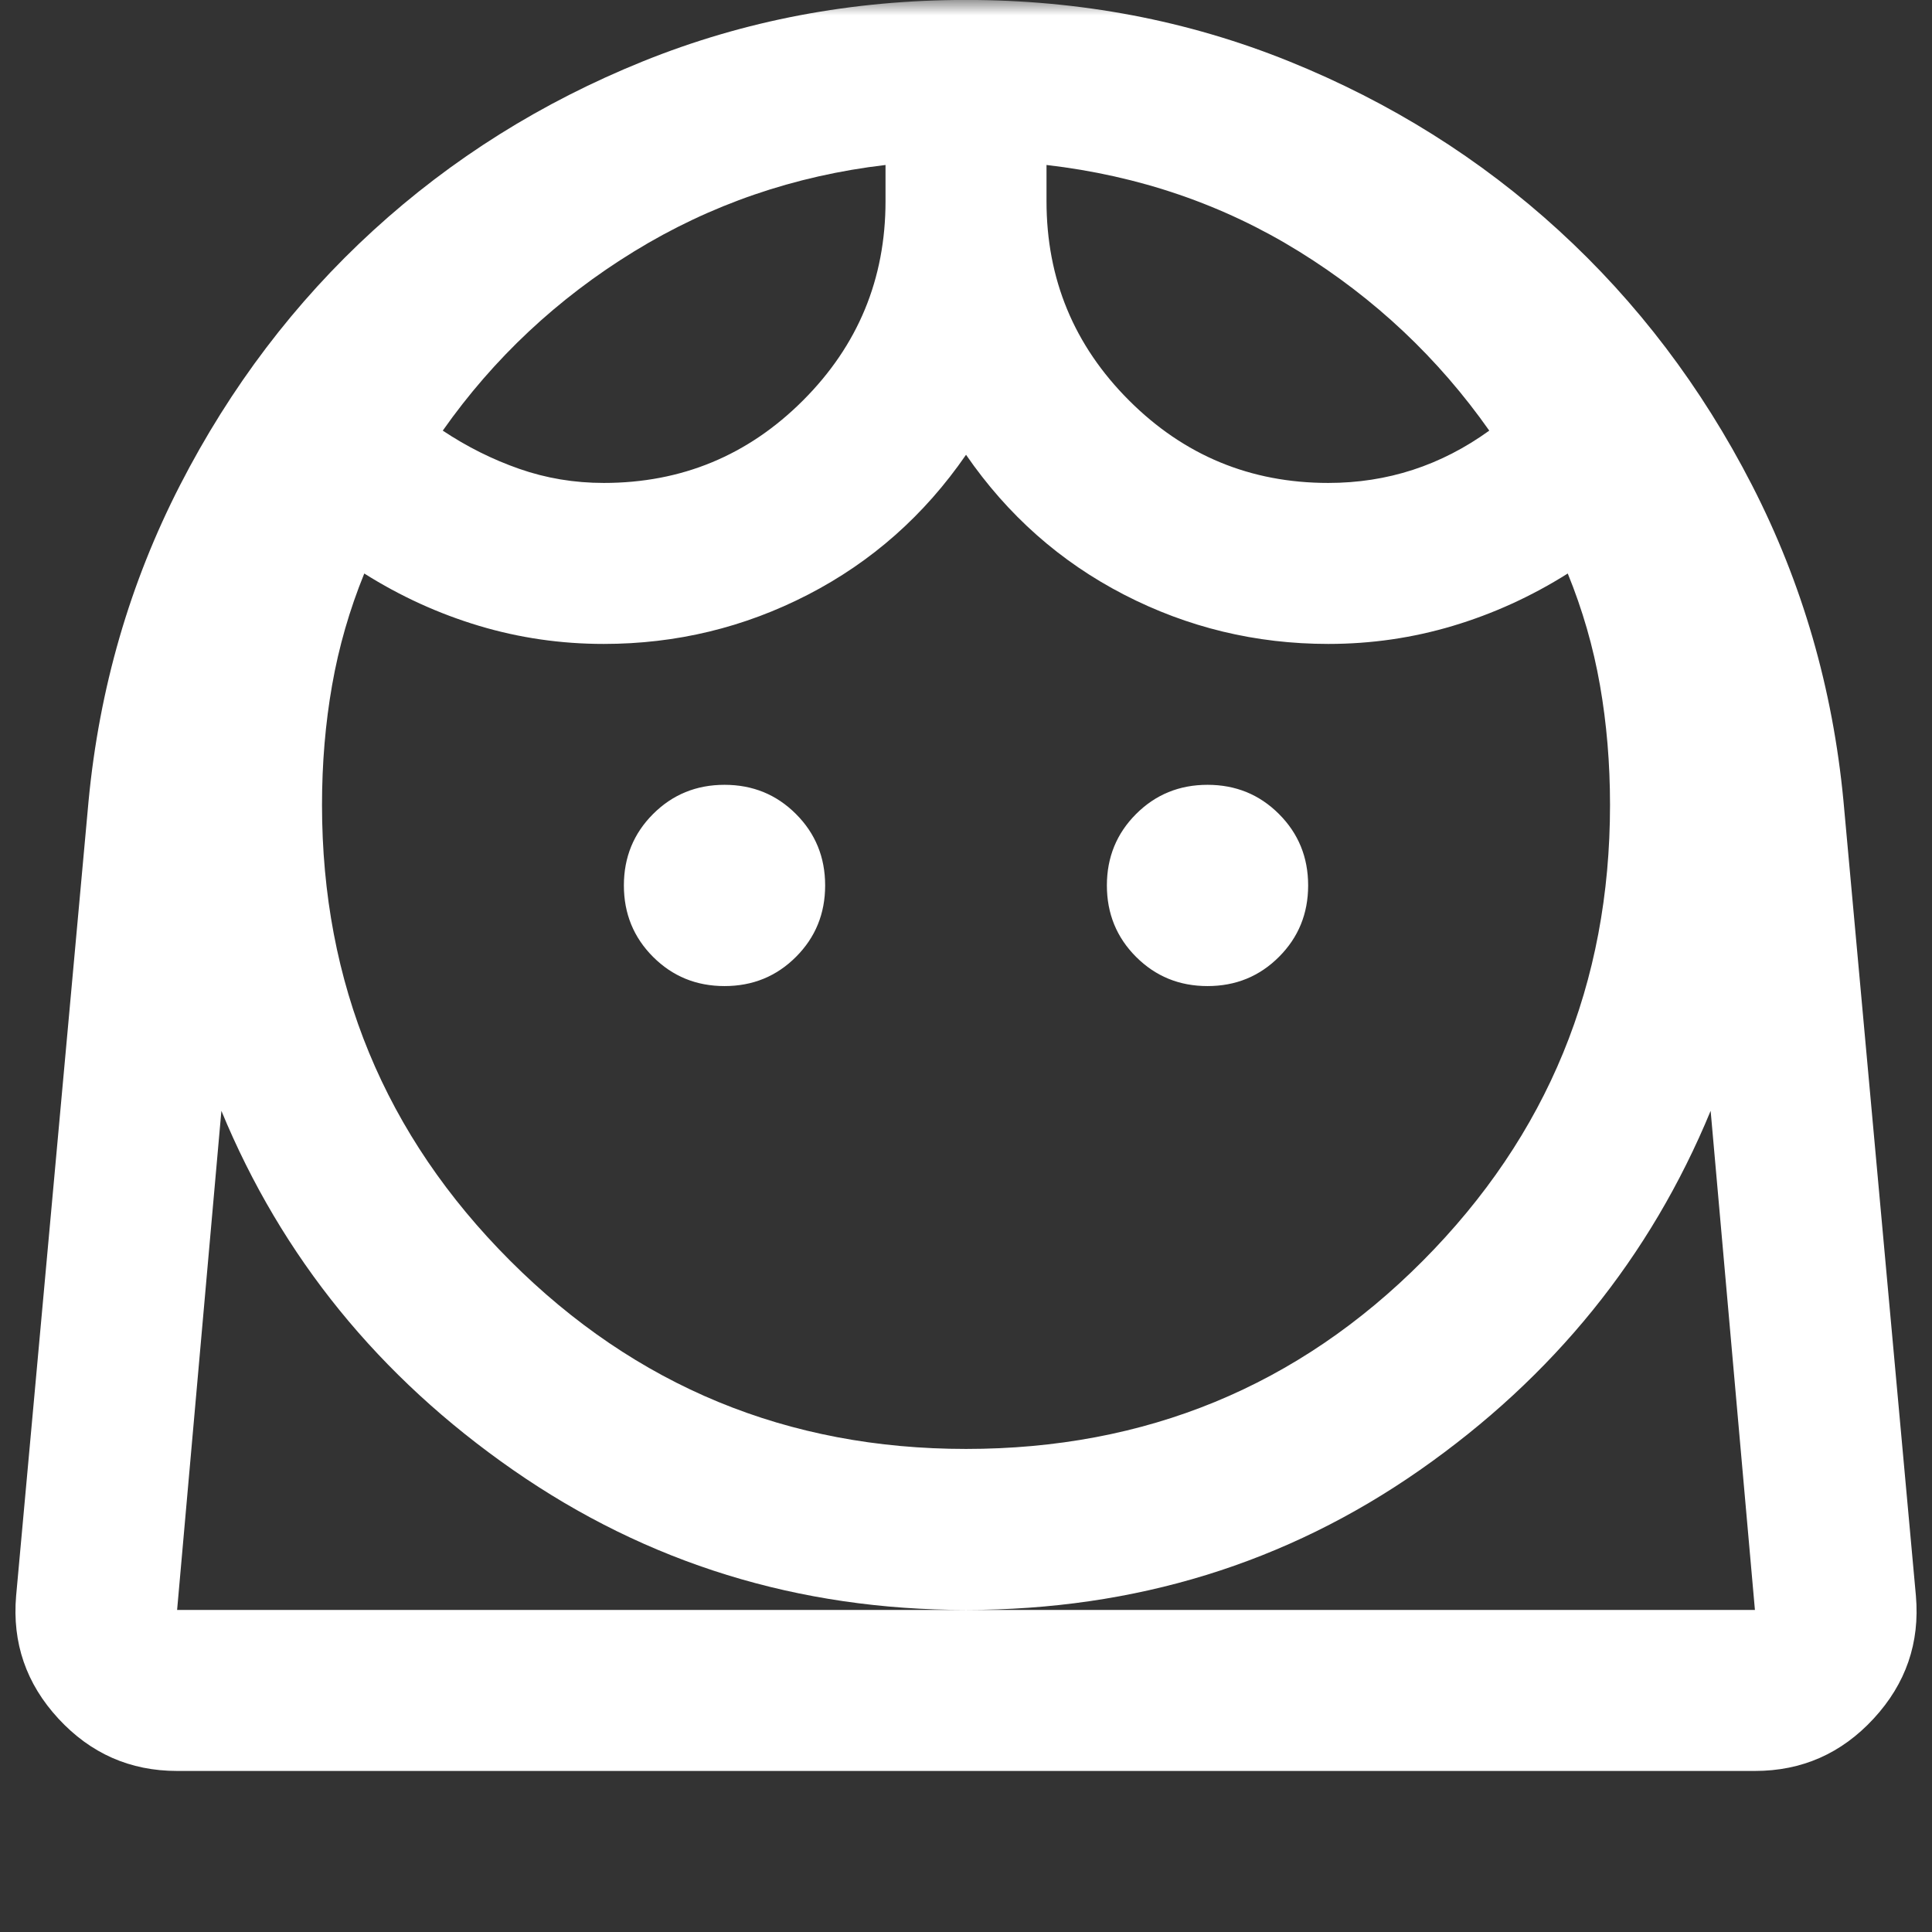 <svg xmlns="http://www.w3.org/2000/svg" width="64" height="64" viewBox="0 0 64 64" fill="none"><rect x="0" y="0" width="64" height="64" fill="#333333" stroke="none"/><mask id="mask0_2065_17188" style="mask-type:alpha" maskUnits="userSpaceOnUse" x="0" y="0" width="64" height="64"><rect width="64" height="64" fill="#D9D9D9"></rect></mask><g mask="url(#mask0_2065_17188)"><path d="M32.001 47.998C37.956 47.998 43.001 45.92 47.134 41.765C51.267 37.609 53.334 32.576 53.334 26.665C53.334 25.287 53.223 23.965 53.001 22.698C52.779 21.431 52.423 20.198 51.934 18.998C50.734 19.754 49.467 20.331 48.134 20.731C46.801 21.131 45.423 21.331 44.001 21.331C41.601 21.331 39.345 20.787 37.234 19.698C35.123 18.609 33.379 17.065 32.001 15.065C30.623 17.065 28.878 18.609 26.767 19.698C24.656 20.787 22.401 21.331 20.001 21.331C18.578 21.331 17.201 21.131 15.867 20.731C14.534 20.331 13.267 19.754 12.067 18.998C11.579 20.198 11.223 21.431 11.001 22.698C10.778 23.965 10.667 25.287 10.667 26.665C10.667 32.576 12.745 37.609 16.901 41.765C21.056 45.92 26.09 47.998 32.001 47.998ZM24.001 32.665C24.934 32.665 25.723 32.343 26.367 31.698C27.012 31.054 27.334 30.265 27.334 29.331C27.334 28.398 27.012 27.609 26.367 26.965C25.723 26.32 24.934 25.998 24.001 25.998C23.067 25.998 22.279 26.32 21.634 26.965C20.99 27.609 20.667 28.398 20.667 29.331C20.667 30.265 20.99 31.054 21.634 31.698C22.279 32.343 23.067 32.665 24.001 32.665ZM40.001 32.665C40.934 32.665 41.723 32.343 42.367 31.698C43.012 31.054 43.334 30.265 43.334 29.331C43.334 28.398 43.012 27.609 42.367 26.965C41.723 26.32 40.934 25.998 40.001 25.998C39.067 25.998 38.279 26.32 37.634 26.965C36.99 27.609 36.667 28.398 36.667 29.331C36.667 30.265 36.99 31.054 37.634 31.698C38.279 32.343 39.067 32.665 40.001 32.665ZM20.001 15.998C22.578 15.998 24.779 15.087 26.601 13.265C28.423 11.443 29.334 9.242 29.334 6.665V5.465C26.312 5.82 23.534 6.776 21.001 8.331C18.467 9.887 16.356 11.865 14.667 14.265C15.467 14.798 16.312 15.22 17.201 15.531C18.09 15.842 19.023 15.998 20.001 15.998ZM44.001 15.998C44.978 15.998 45.912 15.854 46.801 15.565C47.69 15.276 48.534 14.842 49.334 14.265C47.645 11.865 45.545 9.887 43.034 8.331C40.523 6.776 37.734 5.82 34.667 5.465V6.665C34.667 9.242 35.578 11.443 37.401 13.265C39.223 15.087 41.423 15.998 44.001 15.998ZM5.867 58.665C4.312 58.665 3.001 58.087 1.934 56.931C0.867 55.776 0.401 54.42 0.534 52.865L2.934 26.531C3.29 22.798 4.301 19.309 5.967 16.065C7.634 12.82 9.767 10.009 12.367 7.631C14.967 5.254 17.945 3.387 21.301 2.031C24.656 0.676 28.223 -0.002 32.001 -0.002C35.779 -0.002 39.345 0.676 42.701 2.031C46.056 3.387 49.034 5.254 51.634 7.631C54.234 10.009 56.367 12.82 58.034 16.065C59.701 19.309 60.712 22.798 61.067 26.531L63.467 52.865C63.601 54.42 63.134 55.776 62.067 56.931C61.001 58.087 59.69 58.665 58.134 58.665H5.867ZM32.001 53.331C26.445 53.331 21.445 51.787 17.001 48.698C12.556 45.609 9.334 41.642 7.334 36.798L5.867 53.331H58.134L56.667 36.798C54.667 41.642 51.456 45.609 47.034 48.698C42.612 51.787 37.601 53.331 32.001 53.331ZM32.001 53.331H58.134H5.867H32.001Z" fill="white"></path></g></svg>